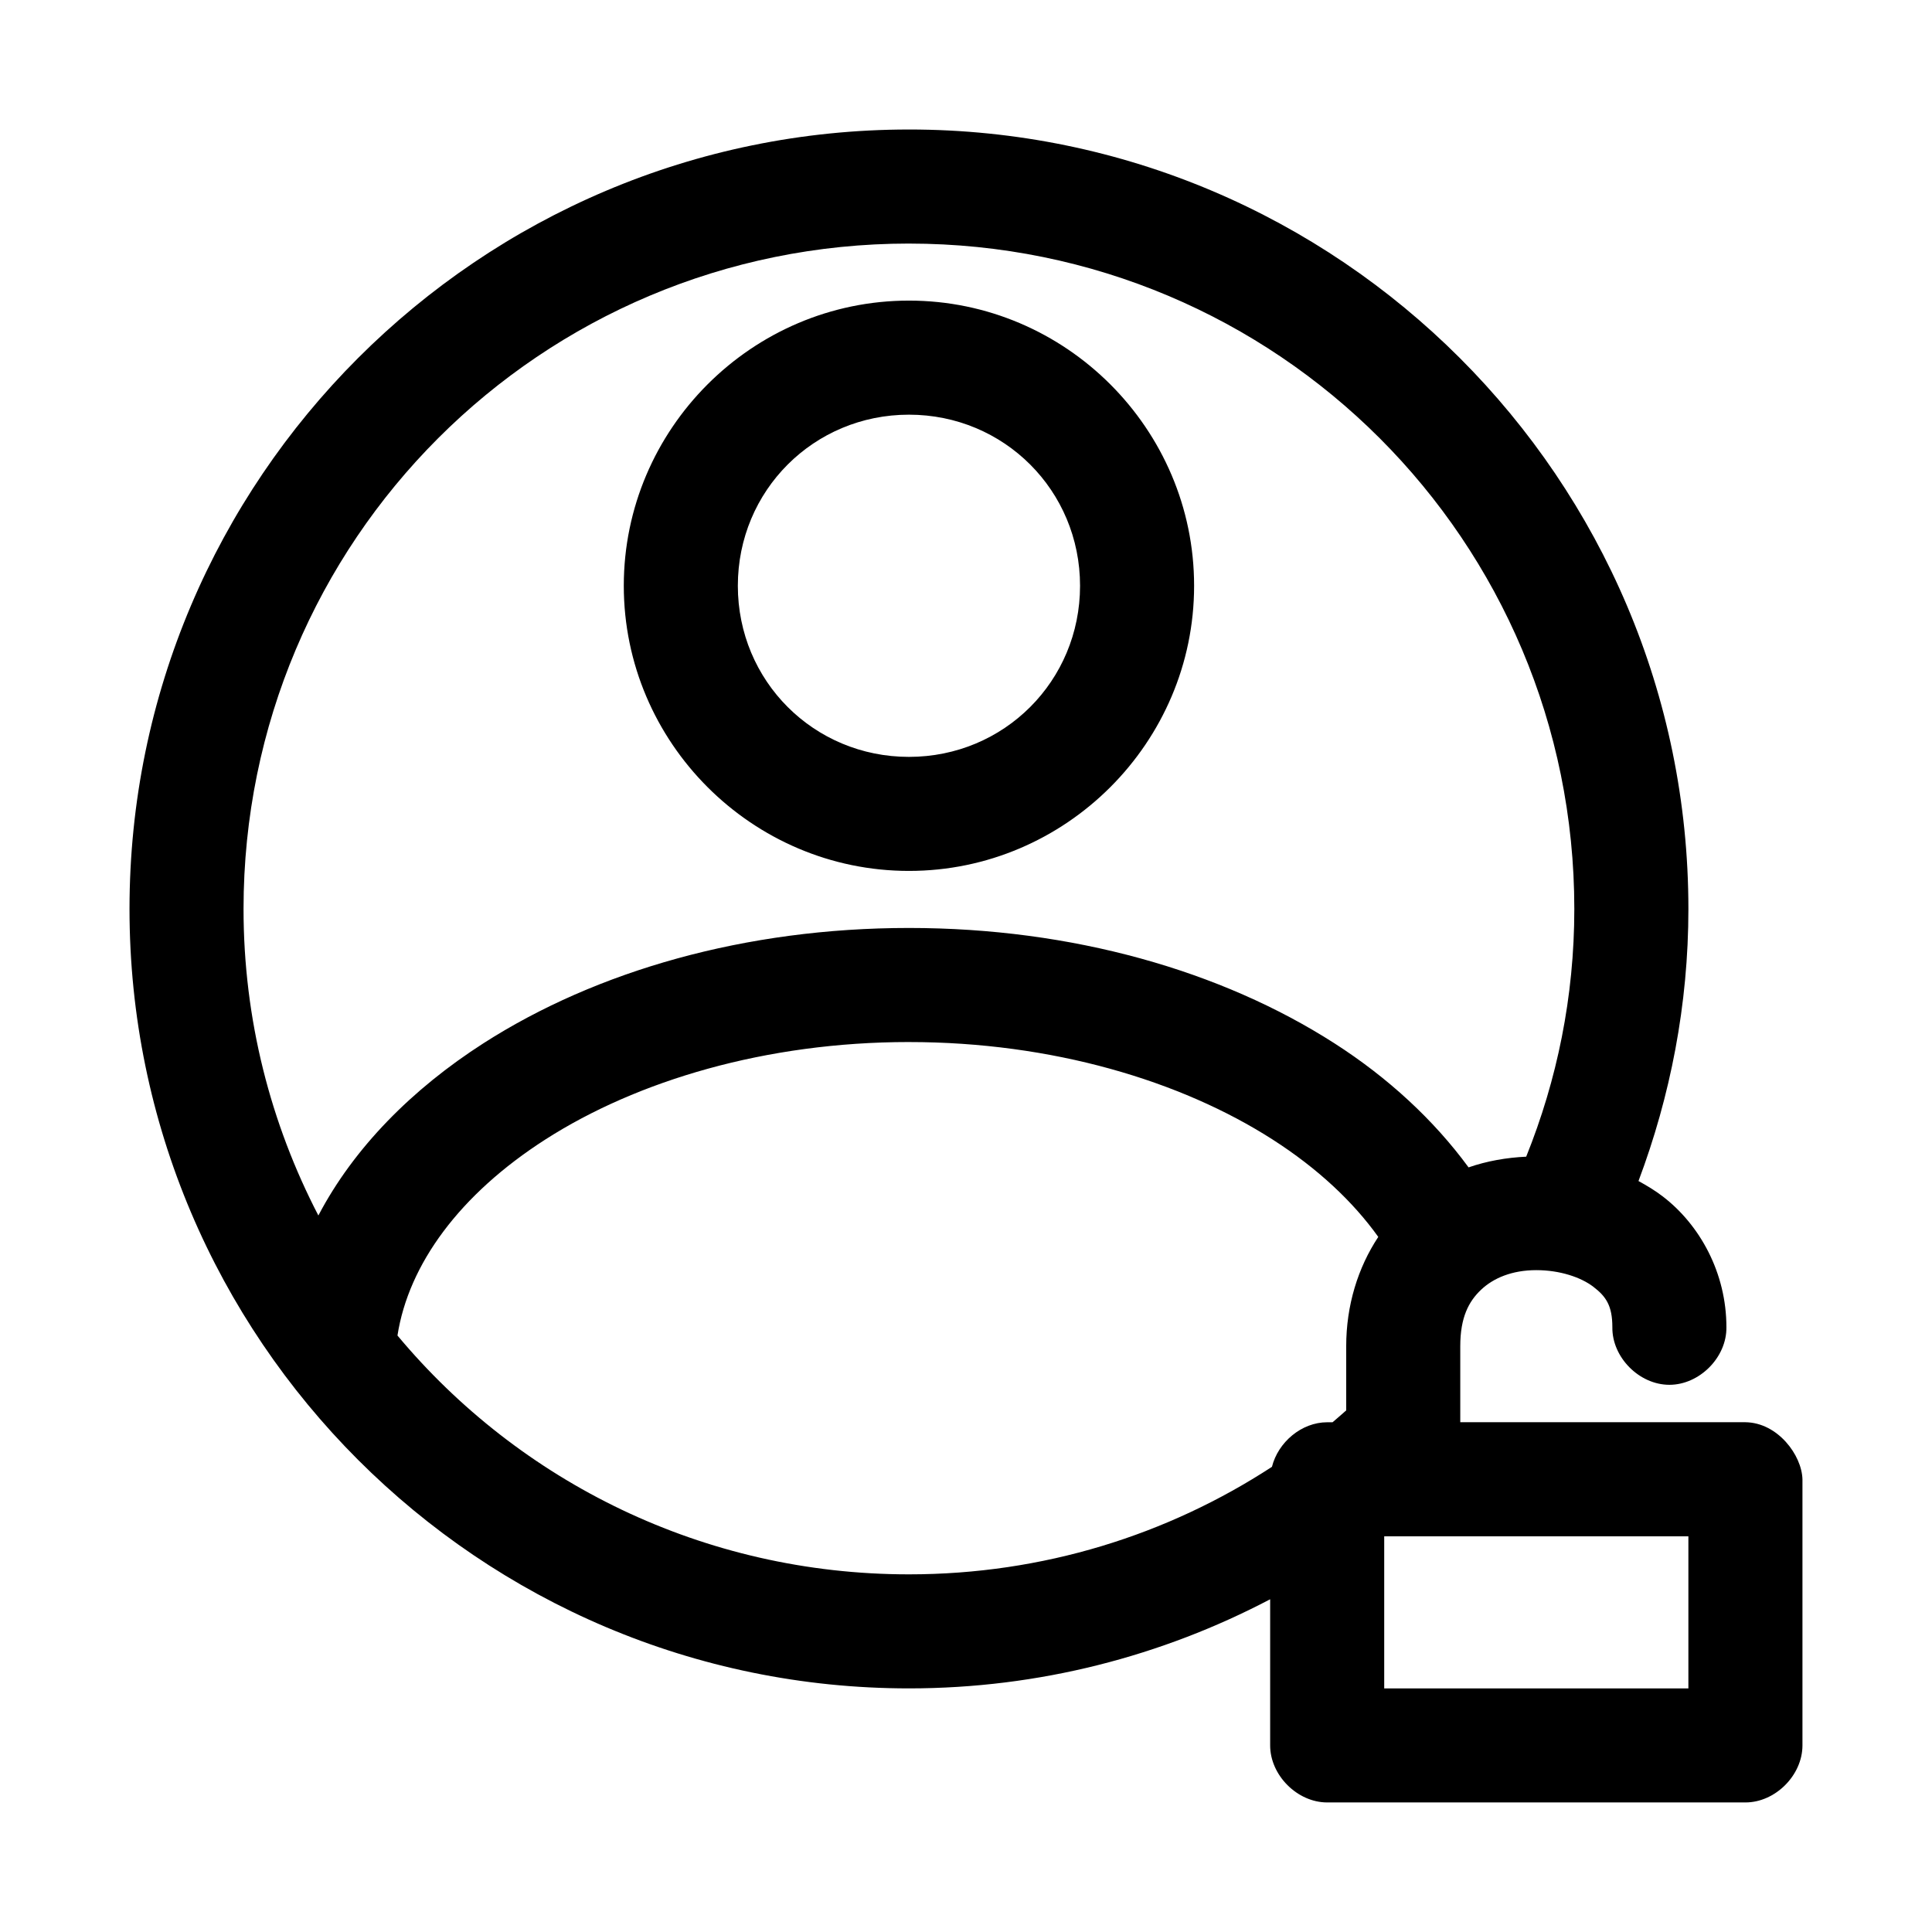 <?xml version="1.0" encoding="UTF-8"?>
<!-- Uploaded to: SVG Repo, www.svgrepo.com, Generator: SVG Repo Mixer Tools -->
<svg fill="#000000" width="800px" height="800px" version="1.1" viewBox="144 144 512 512" xmlns="http://www.w3.org/2000/svg">
 <path d="m384.88 178.32c-113.9 0-206.56 92.66-206.56 206.56 0 113.9 92.66 206.56 206.56 206.56 34.531 0 67.086-8.582 95.723-23.617v38.73c0 7.914 7.199 15.113 15.113 15.113h110.84c7.914 0 15.113-7.199 15.113-15.113v-70.535c-0.168-6.371-6.539-15.004-15.113-15.113h-75.57v-20.152c0-7.617 2.231-11.855 5.512-14.957 3.281-3.102 8.211-5.195 14.641-5.195 6.188 0 11.805 1.867 15.113 4.41 3.312 2.539 5.039 4.945 5.039 10.707-0.109 7.984 7.129 15.27 15.113 15.27s15.227-7.285 15.113-15.27c0-14.391-7.027-27.102-16.848-34.637-2.051-1.574-4.242-2.891-6.453-4.094 8.438-22.461 13.227-46.727 13.227-72.109 0-113.9-92.66-206.56-206.56-206.56zm0 30.23c97.566 0 176.33 78.77 176.33 176.33 0 23.281-4.578 45.352-12.754 65.652-5.234 0.242-10.418 1.152-15.273 2.836-9.199-12.559-21.336-23.773-35.582-32.906-29.949-19.199-69.434-30.543-112.73-30.543-43.293 0-82.777 11.348-112.73 30.543-18.941 12.141-34.379 27.742-43.77 45.656-12.621-24.32-19.832-51.887-19.832-81.242 0-97.562 78.77-176.33 176.33-176.33zm0 15.113c-41.559 0-75.57 34.016-75.57 75.57 0 41.559 34.016 75.57 75.57 75.57 41.559 0 75.57-34.012 75.57-75.57 0-41.559-34.016-75.57-75.57-75.57zm0 30.23c25.223 0 45.344 20.121 45.344 45.344 0 25.223-20.121 45.344-45.344 45.344-25.223 0-45.344-20.121-45.344-45.344 0-25.223 20.121-45.344 45.344-45.344zm0 166.26c37.906 0 72.043 10.238 96.355 25.82 11.973 7.676 21.336 16.473 28.023 25.82-5.387 8.137-8.5 18.141-8.5 28.969v17.004c-1.207 1.051-2.387 2.129-3.621 3.148h-1.418c-6.801 0-13.012 5.289-14.641 11.809-27.641 18.027-60.645 28.496-96.195 28.496-54.523 0-103.24-24.559-135.55-63.293 2.938-18.855 16.473-37.387 39.203-51.957 24.312-15.582 58.445-25.82 96.355-25.82zm125.95 130.99h80.609v40.305h-80.609z"/>
</svg>